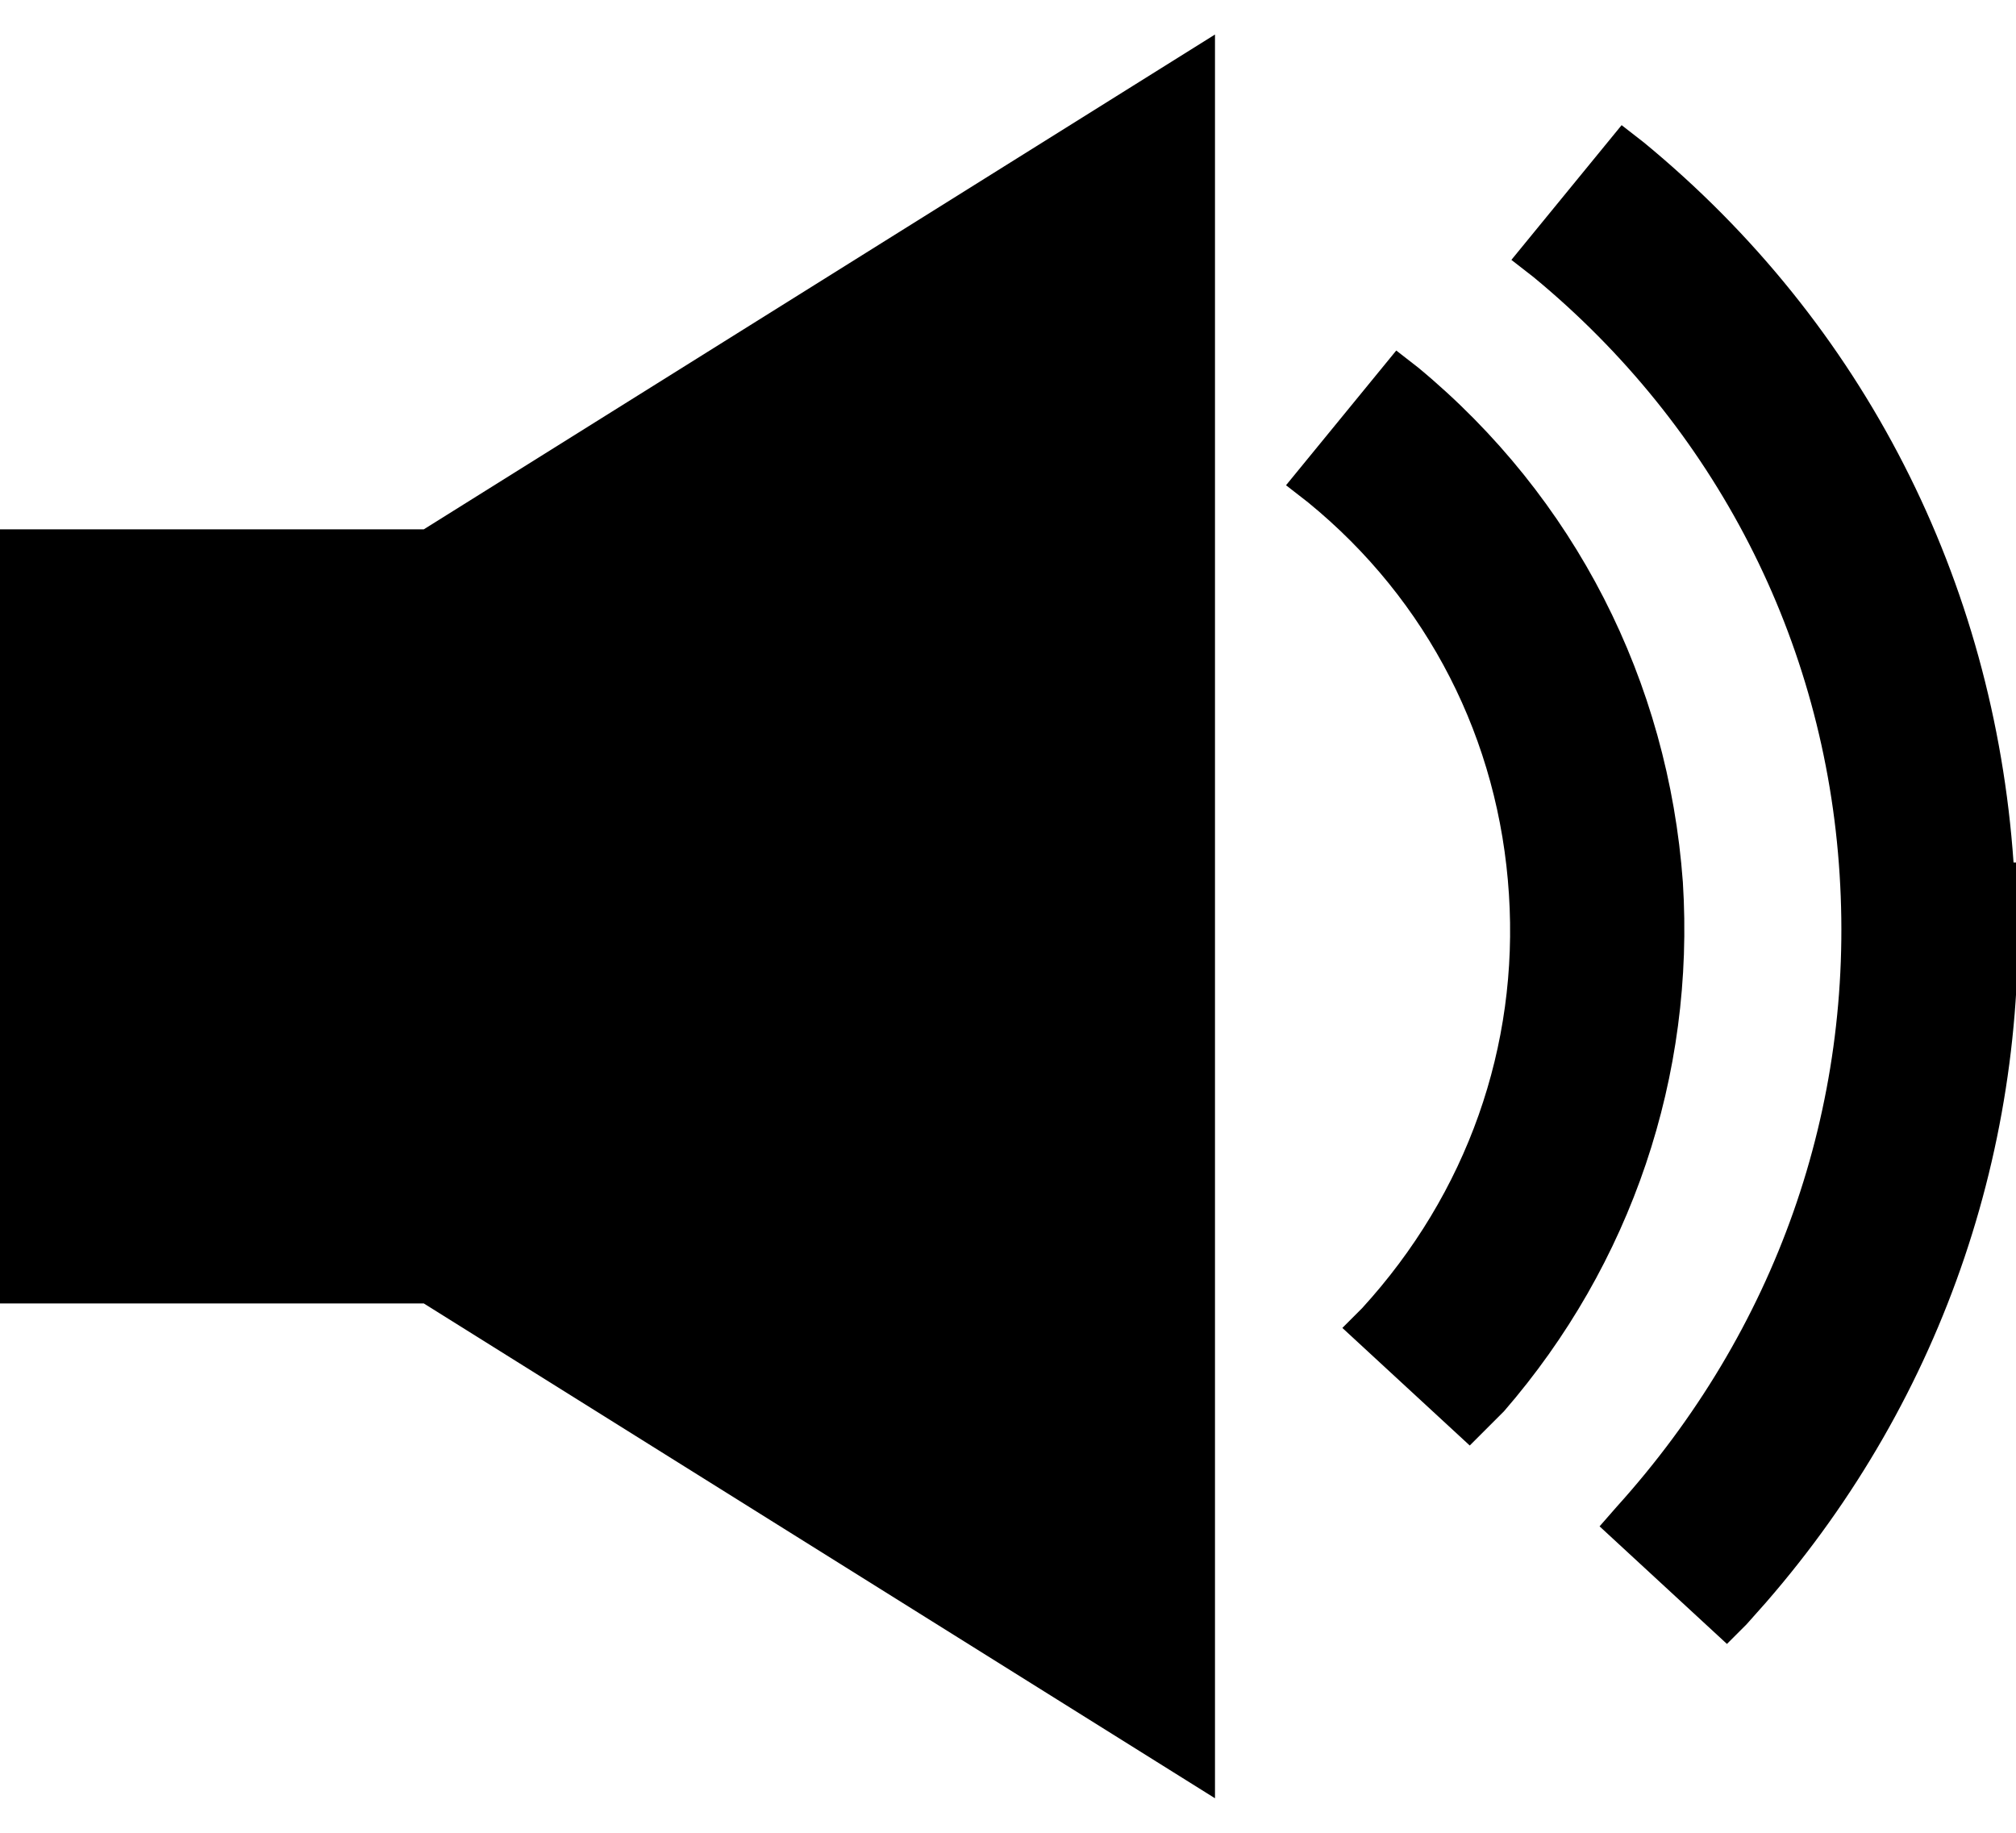 <?xml version="1.0" encoding="UTF-8"?>
<svg id="Layer_1" data-name="Layer 1" xmlns="http://www.w3.org/2000/svg" width="1.1in" height="1in" version="1.1" viewBox="0 0 82.3 72">
  <path d="M0,51.8v-31.6h17.3L49.6,0v72l-32.3-20.2H0Z" fill="#000" stroke-width="0"/>
  <path d="M82.2,33.8c-.8-11.5-6.1-22-15.1-29.4l-.9-.7-4.5,5.5.9.7c7.4,6.1,11.9,14.8,12.5,24.4.6,9.5-2.6,18.6-9.1,25.8l-.7.8,5.2,4.8.8-.8.8-.9c7.3-8.4,10.9-19.1,10.2-30.2Z" fill="#000" stroke-width="0"/>
  <path d="M57.9,13.6c6.4,5.3,10.2,12.8,10.8,21,.5,7.9-2.1,15.6-7.3,21.6-.2.2-.4.4-.6.6l-.8.8-5.2-4.8.8-.8c4.3-4.7,6.4-10.7,6-16.9-.4-6.3-3.3-12-8.2-16l-.9-.7,4.5-5.5.9.7Z" fill="#000" stroke-width="0"/>
</svg>